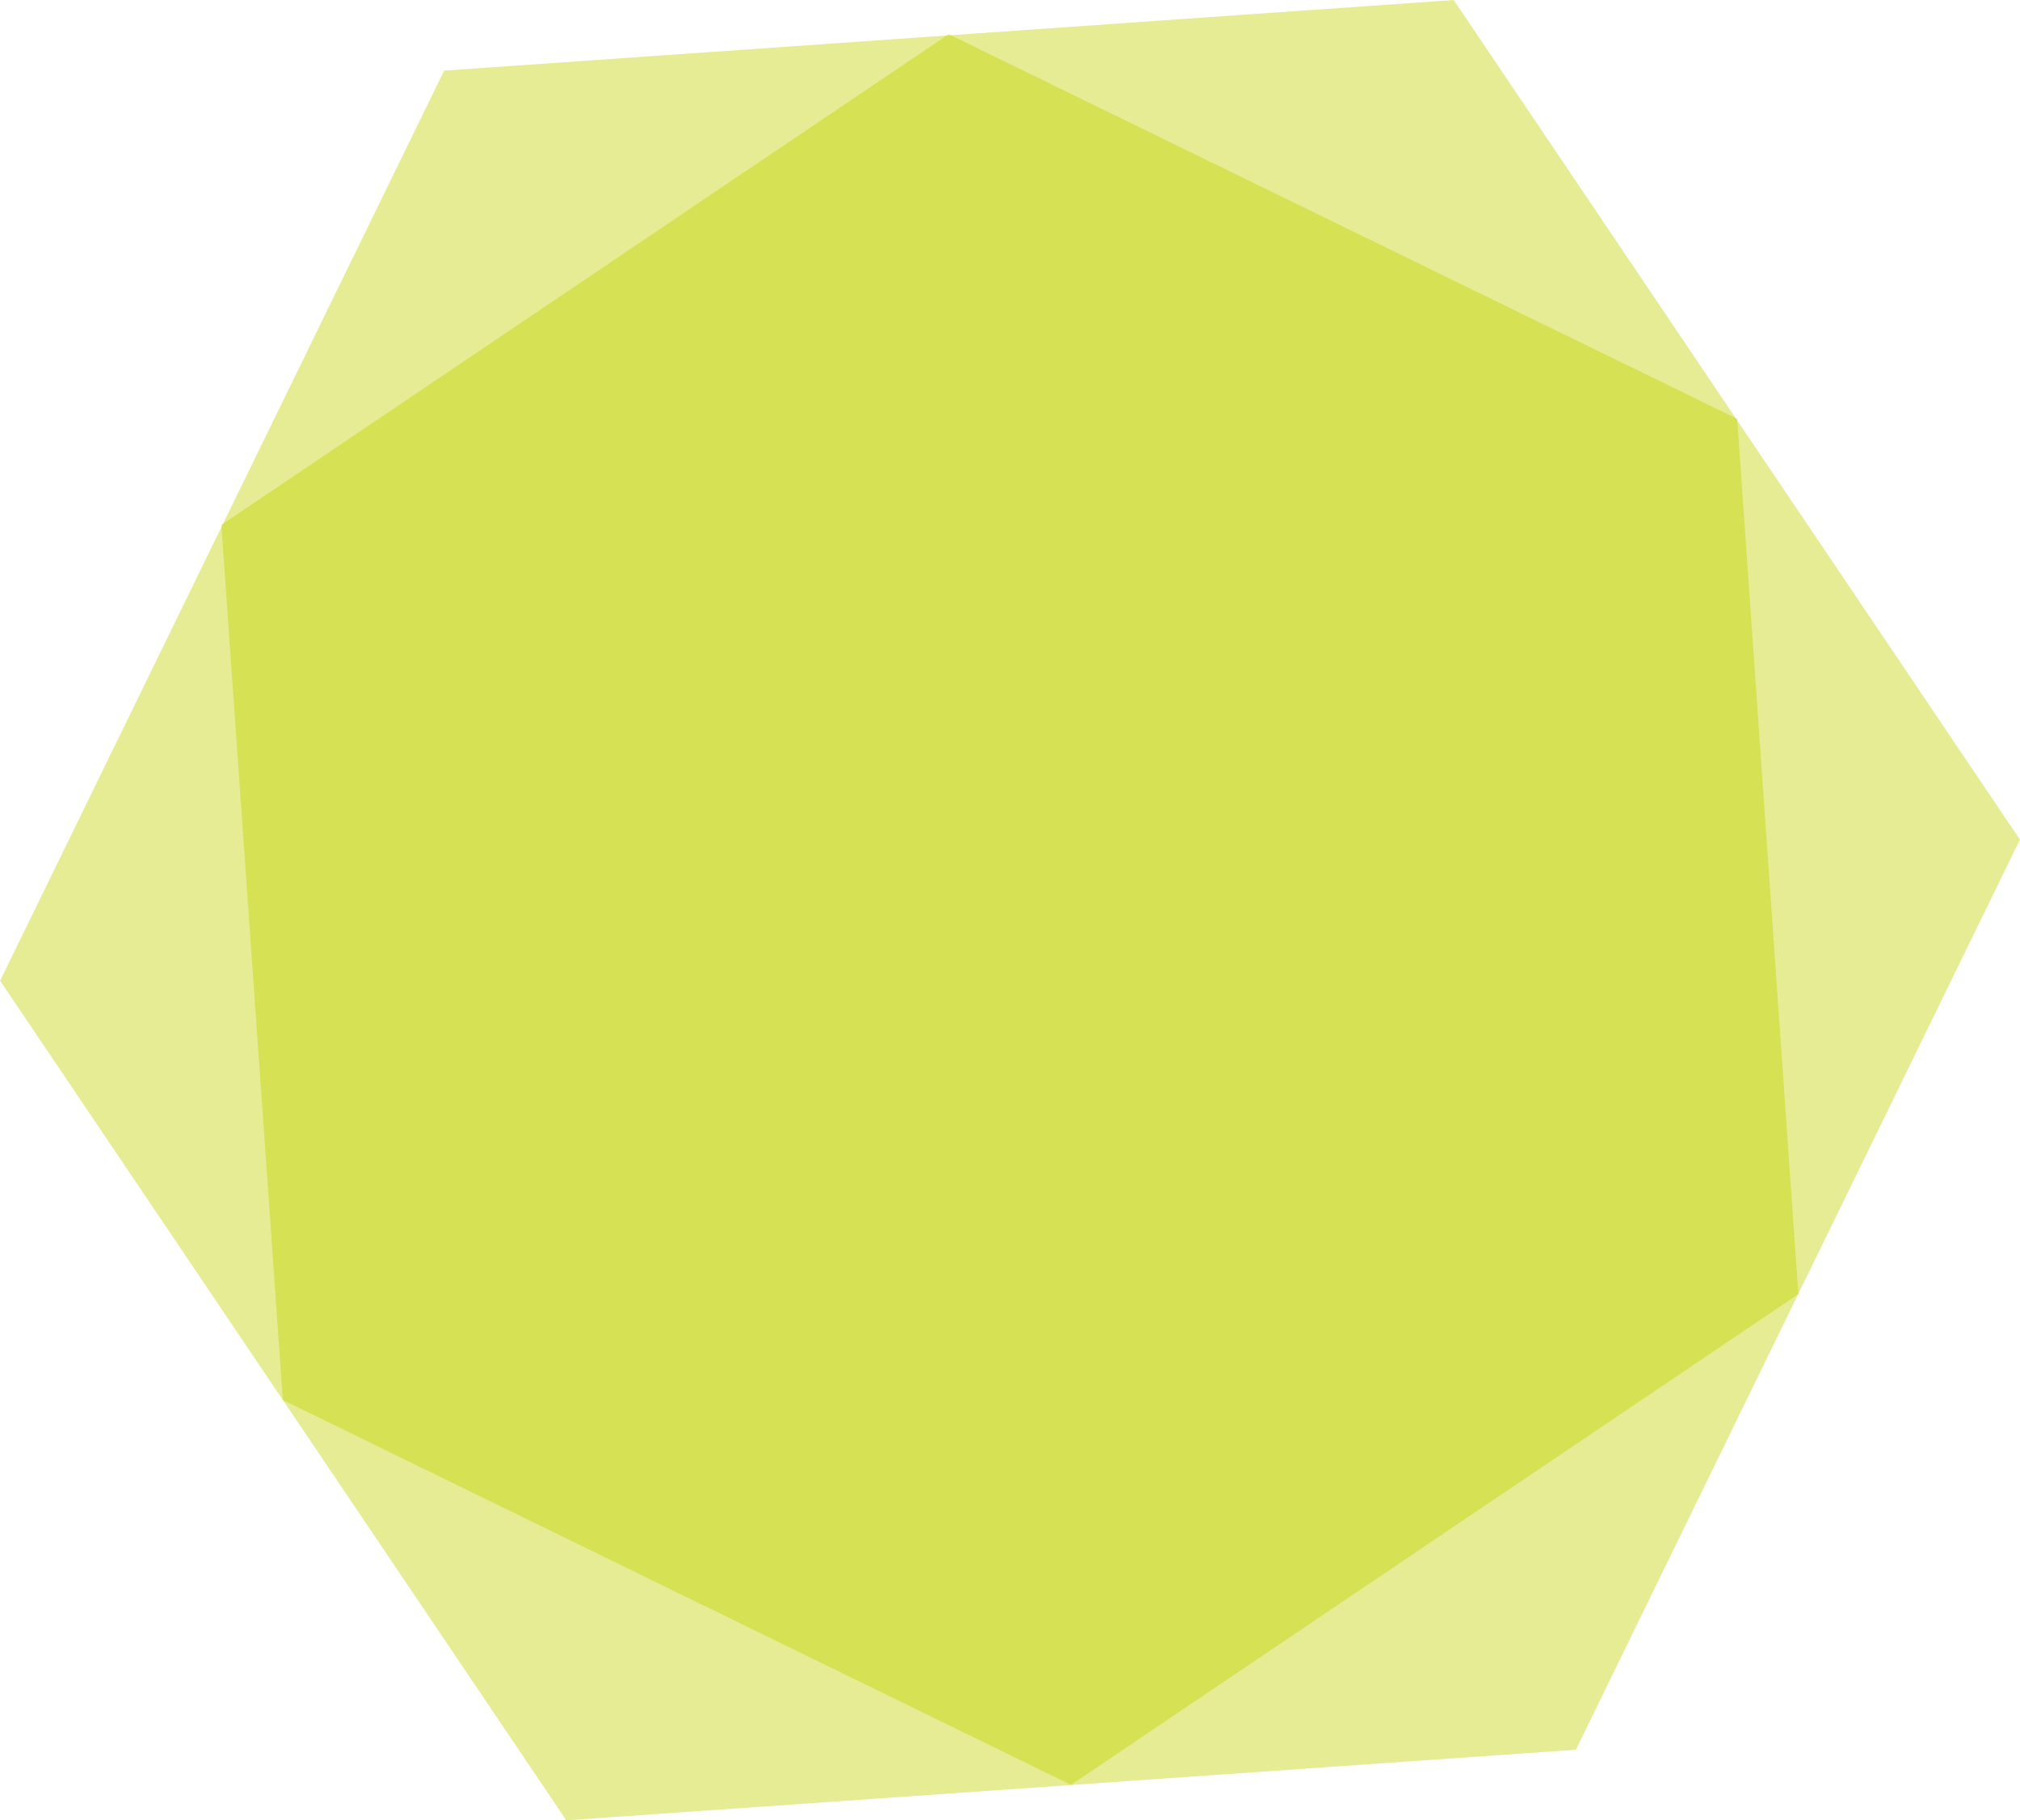 <?xml version="1.0" encoding="utf-8"?>
<!-- Generator: Adobe Illustrator 26.0.2, SVG Export Plug-In . SVG Version: 6.00 Build 0)  -->
<svg version="1.1" id="レイヤー_1" xmlns="http://www.w3.org/2000/svg" xmlns:xlink="http://www.w3.org/1999/xlink" x="0px"
	 y="0px" viewBox="0 0 482.6 434.8" style="enable-background:new 0 0 482.6 434.8;" xml:space="preserve">
<style type="text/css">
	.st0{opacity:0.435;fill:#C3D307;enable-background:new    ;}
	.st1{opacity:0.452;fill:#C3D307;enable-background:new    ;}
</style>
<g id="グループ_132" transform="translate(-5115.125 -5998.195)">
	<g id="グループ_131" transform="translate(5462.604 5998.092) rotate(56)">
		<path id="パス_184" class="st0" d="M241.9,419.1L0,419.1l-120.9-209.5L0,0.2l241.9,0l120.9,209.5L241.9,419.1z"/>
		<path id="パス_185" class="st1" d="M-60.7,314.4l0-209.6L120.8,0l181.5,104.8l0,209.6L120.8,419.1L-60.7,314.4z"/>
	</g>
</g>
</svg>
